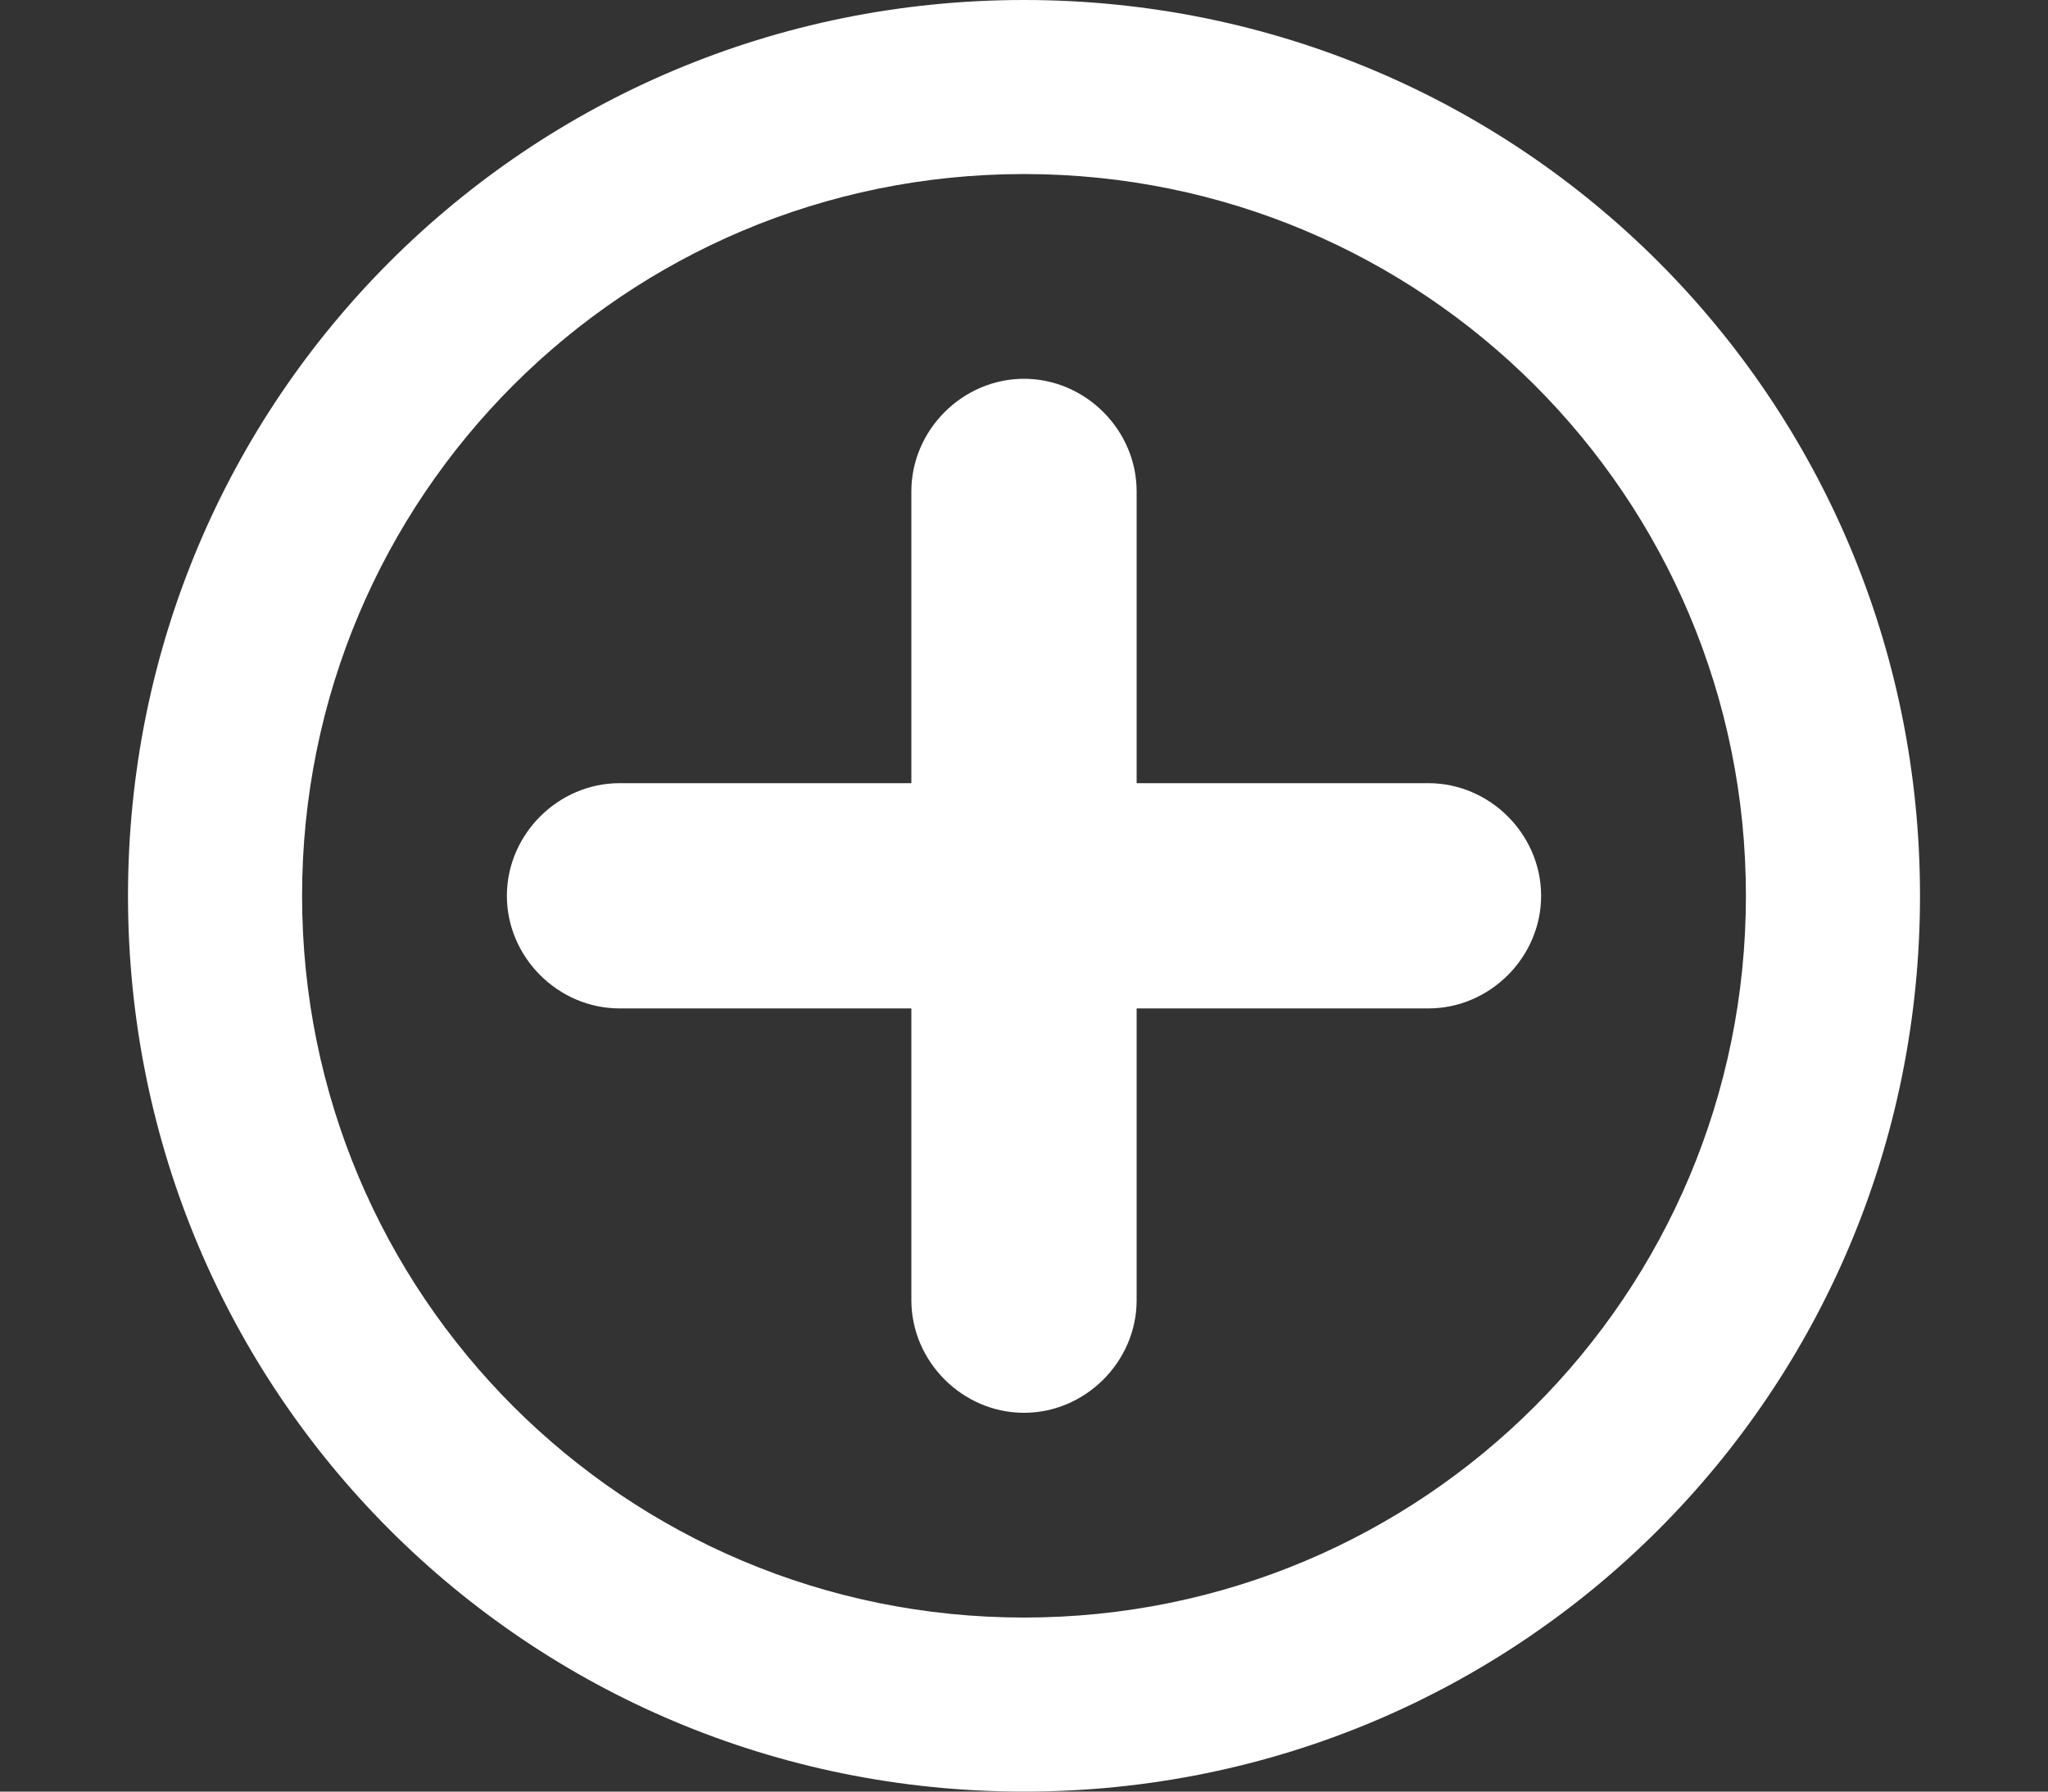 <?xml version="1.0" encoding="utf-8"?>
<!-- Generator: Adobe Illustrator 19.0.0, SVG Export Plug-In . SVG Version: 6.00 Build 0)  -->
<svg version="1.1" xmlns="http://www.w3.org/2000/svg" xmlns:xlink="http://www.w3.org/1999/xlink" x="0px" y="0px"
	 viewBox="0 0 40 35" enable-background="new 0 0 40 35" xml:space="preserve">
<rect x="0" y="0" width="40" height="35" fill="#333333" stroke="none"/>
<g id="Capa_5" display="none">
	<rect id="XMLID_1_" y="-5" display="inline" fill="#5D5E5E" width="40" height="40"/>
</g>
<g id="mejorconweb-otros-servicios">
	<g id="XMLID_51_">
		<path id="XMLID_15_" fill="#FFFFFF" d="M20,3.4c7.8,0,14.1,6.3,14.1,14.1S27.8,31.6,20,31.6S5.9,25.3,5.9,17.5S12.2,3.4,20,3.4
			 M20,0C10.3,0,2.5,7.8,2.5,17.5S10.3,35,20,35s17.5-7.8,17.5-17.5S29.7,0,20,0L20,0z"/>
	</g>
	<path id="XMLID_211_" fill="#FFFFFF" d="M27.9,15.3h-5.7V9.6c0-1.2-1-2.2-2.2-2.2c-1.2,0-2.2,1-2.2,2.2v5.7h-5.7
		c-1.2,0-2.2,1-2.2,2.2c0,1.2,1,2.2,2.2,2.2h5.7v5.7c0,1.2,1,2.2,2.2,2.2c1.2,0,2.2-1,2.2-2.2v-5.7h5.7c1.2,0,2.2-1,2.2-2.2
		C30.1,16.3,29.1,15.3,27.9,15.3z"/>
</g>
<g id="mejorconweb-paginas-web" display="none">
	<g id="XMLID_24_" display="inline">
		<g id="XMLID_53_">
			<g id="XMLID_204_">
				<rect id="XMLID_205_" x="6.1" y="3.3" fill="#FFFFFF" width="23.2" height="4.2"/>
			</g>
			<g id="XMLID_202_">
				<rect id="XMLID_203_" x="6.1" y="9.1" fill="#FFFFFF" width="10.6" height="4.2"/>
			</g>
			<g id="XMLID_200_">
				<rect id="XMLID_201_" x="18.8" y="9.1" fill="#FFFFFF" width="10.5" height="4.2"/>
			</g>
			<g id="XMLID_196_">
				<path id="XMLID_197_" fill="#FFFFFF" d="M20.4,20.4H4.3c-0.2,0-0.4-0.2-0.4-0.4V1.7c0-0.2,0.2-0.4,0.4-0.4h27.4
					c0.2,0,0.4,0.2,0.4,0.4v11.6h1.4V1.7c0-1-0.8-1.7-1.8-1.7L4.3,0c-1,0-1.8,0.8-1.8,1.7v21c0,1,0.8,1.7,1.8,1.7h9.4
					c-0.4,0.6-1,1.5-1.7,2.6c-1.1,1.7,0,2,0.4,2c0.4,0,8,0,8,0L20.4,20.4L20.4,20.4L20.4,20.4z M17.8,23.6c-0.6,0-1.1-0.5-1.1-1.1
					c0-0.6,0.5-1.1,1.1-1.1c0.6,0,1.1,0.5,1.1,1.1C18.9,23.1,18.4,23.6,17.8,23.6z"/>
			</g>
			<g id="XMLID_137_">
				<path id="XMLID_143_" fill="#FFFFFF" d="M35.7,14.6h-12c-1,0-1.8,0.8-1.8,1.7v16.9c0,1,0.8,1.7,1.8,1.7h12c1,0,1.8-0.8,1.8-1.7
					V16.3C37.5,15.4,36.7,14.6,35.7,14.6z M29.8,34.2c-0.4,0-0.8-0.3-0.8-0.8c0-0.4,0.3-0.8,0.8-0.8c0.4,0,0.8,0.3,0.8,0.8
					C30.5,33.8,30.2,34.2,29.8,34.2z M36.1,31.7c0,0.2-0.2,0.4-0.4,0.4h-12c-0.2,0-0.4-0.2-0.4-0.4V16.3c0-0.2,0.2-0.4,0.4-0.4h12
					c0.2,0,0.4,0.2,0.4,0.4V31.7z"/>
			</g>
		</g>
		<g id="XMLID_50_">
			<rect id="XMLID_52_" x="24.7" y="17.4" fill="#FFFFFF" width="10" height="2.8"/>
		</g>
		<g id="XMLID_29_">
			<rect id="XMLID_49_" x="24.7" y="21.6" fill="#FFFFFF" width="10" height="2.8"/>
		</g>
		<g id="XMLID_26_">
			<rect id="XMLID_28_" x="24.7" y="25.8" fill="#FFFFFF" width="10" height="2.8"/>
		</g>
	</g>
</g>
<g id="mejorconweb-posicionamiento-web" display="none">
	<g id="XMLID_413_" display="inline">
		<g id="XMLID_414_">
			<g id="XMLID_423_">
				<path id="XMLID_424_" fill="#FFFFFF" d="M9.4,28.6h-4c-0.6,0-1.1,0.5-1.1,1.1V34c0,0.6,0.5,1.1,1.1,1.1h4c0.6,0,1.1-0.5,1.1-1.1
					v-4.3C10.5,29.1,10,28.6,9.4,28.6z"/>
			</g>
			<g id="XMLID_421_">
				<path id="XMLID_422_" fill="#FFFFFF" d="M18.6,20.7h-4c-0.6,0-1.1,0.5-1.1,1.1V34c0,0.6,0.5,1.1,1.1,1.1h4
					c0.6,0,1.1-0.5,1.1-1.1V21.7C19.6,21.2,19.1,20.7,18.6,20.7z"/>
			</g>
			<g id="XMLID_419_">
				<path id="XMLID_420_" fill="#FFFFFF" d="M27.6,24.9h-4c-0.6,0-1.1,0.5-1.1,1.1v8c0,0.6,0.5,1.1,1.1,1.1h4c0.6,0,1.1-0.5,1.1-1.1
					v-8C28.6,25.3,28.2,24.9,27.6,24.9z"/>
			</g>
			<g id="XMLID_417_">
				<path id="XMLID_418_" fill="#FFFFFF" d="M36.2,16.7h-4c-0.6,0-1.1,0.5-1.1,1.1V34c0,0.6,0.5,1.1,1.1,1.1h4
					c0.6,0,1.1-0.5,1.1-1.1V17.8C37.3,17.2,36.8,16.7,36.2,16.7z"/>
			</g>
			<g id="XMLID_415_">
				<path id="XMLID_416_" fill="#FFFFFF" d="M37.1,0.2C36.9,0,36.6,0,36.1,0c-0.1,0-10.3,1.2-10.3,1.2v0c-0.6,0.1-1,0.5-0.3,1.2
					c0.2,0.2,1.4,1.4,2.9,2.9l-6.1,6.1l-3.7-3.7c0,0,0,0,0,0l-2.2-2.2c-0.4-0.4-1.1-0.4-1.5,0L3,17.2c-0.4,0.4-0.4,1.1,0,1.5
					l2.2,2.2c0.4,0.4,1.1,0.4,1.5,0l8.8-8.8l5.8,5.8c0,0,0,0,0,0l0.1,0.1c0.4,0.4,1.1,0.4,1.5,0l9-9c1.4,1.4,2.6,2.6,2.9,2.9
					c0.7,0.7,1.1,0.3,1.2-0.3l0,0c0,0,1.2-10.3,1.2-10.3C37.3,0.7,37.3,0.4,37.1,0.2z"/>
			</g>
		</g>
	</g>
</g>
<g id="mejorconweb-diseno-grafico" display="none">
	<g id="XMLID_13_" display="inline">
		<path id="XMLID_55_" fill="#FFFFFF" d="M28.3,30.7c-0.7-0.4-1.5-0.2-1.9,0.5c-0.2,0.3-0.2,0.6-0.1,0.9c-5.2,3.2-8.2,0.7-11.8-3.7
			l0.8-0.8L13,25.4l-0.6,0.6c-2.6-3.2-6-6.8-10.1-5.3c-0.1-0.1-0.2-0.2-0.3-0.2c-0.7-0.4-1.5-0.2-1.9,0.5c-0.4,0.7-0.2,1.5,0.5,1.9
			c0.7,0.4,1.5,0.2,1.9-0.5c0.1-0.2,0.2-0.5,0.2-0.8c3.5-1.2,6.5,2,9,5.1l-1,1l2.3,2.2l0.7-0.7c2.6,3.1,5,5.4,8.2,5.4
			c1.4,0,3-0.5,4.8-1.6c0.1,0,0.1,0.1,0.2,0.1c0.7,0.4,1.5,0.2,1.9-0.5C29.2,31.9,29,31,28.3,30.7z"/>
		<path id="XMLID_135_" fill="#FFFFFF" d="M18.3,9.4c0.5,2.7-2.1,11.6-3.1,14.8l8.3-8.2c-0.2-0.5-0.1-1.1,0.3-1.5
			c0.5-0.5,1.4-0.5,2,0c0.5,0.5,0.5,1.4,0,2c-0.4,0.4-1,0.5-1.5,0.3L16,25.1c3.2-1,12.3-3.6,15-3.1c0.5-6.3,5.6-11.5,5.6-11.5
			L30,3.9C30,3.9,24.7,9,18.3,9.4z"/>
		<polygon id="XMLID_136_" fill="#FFFFFF" points="30.7,0.5 29.1,2 38.4,11.3 40,9.8 		"/>
	</g>
</g>
</svg>